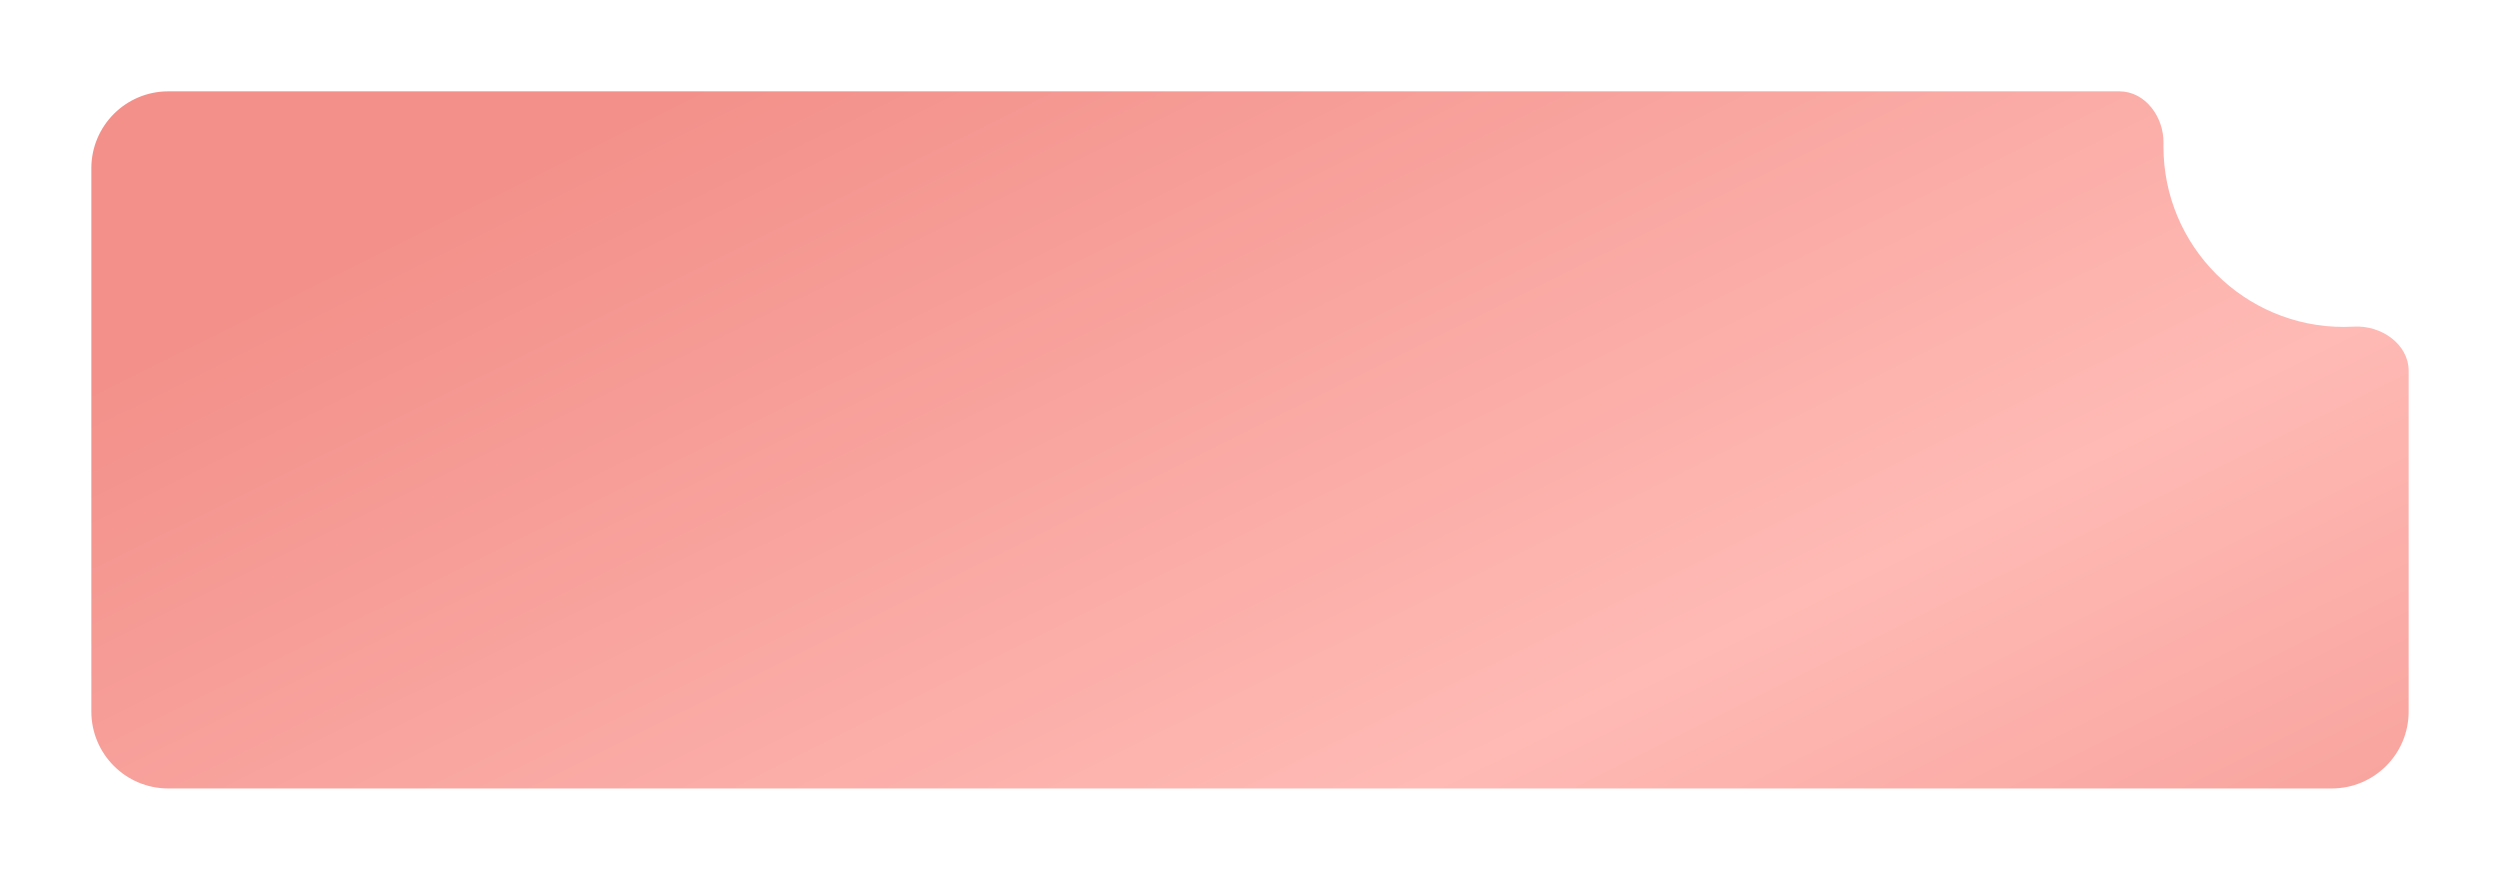 <?xml version="1.0" encoding="UTF-8"?> <svg xmlns="http://www.w3.org/2000/svg" width="520" height="183" viewBox="0 0 520 183" fill="none"><g filter="url(#filter0_d_84_5)"><path d="M436.82 15C442.245 15 446.107 20.367 446.007 25.792C446.002 26.027 446 26.264 446 26.5C446 47.211 462.789 64 483.5 64C484.22 64 484.934 63.98 485.644 63.94C491.254 63.622 497 67.538 497 73.157V144C497 152.837 489.837 160 481 160H31C22.163 160 15 152.837 15 144V31C15 22.163 22.163 15 31 15H436.82Z" fill="url(#paint0_linear_84_5)"></path></g><defs><filter id="filter0_d_84_5" x="0.4" y="0.4" width="519.2" height="182.2" filterUnits="userSpaceOnUse" color-interpolation-filters="sRGB"><feFlood flood-opacity="0" result="BackgroundImageFix"></feFlood><feColorMatrix in="SourceAlpha" type="matrix" values="0 0 0 0 0 0 0 0 0 0 0 0 0 0 0 0 0 0 127 0" result="hardAlpha"></feColorMatrix><feOffset dx="4" dy="4"></feOffset><feGaussianBlur stdDeviation="9.3"></feGaussianBlur><feComposite in2="hardAlpha" operator="out"></feComposite><feColorMatrix type="matrix" values="0 0 0 0 0.306 0 0 0 0 0.306 0 0 0 0 0.306 0 0 0 0.2 0"></feColorMatrix><feBlend mode="normal" in2="BackgroundImageFix" result="effect1_dropShadow_84_5"></feBlend><feBlend mode="normal" in="SourceGraphic" in2="effect1_dropShadow_84_5" result="shape"></feBlend></filter><linearGradient id="paint0_linear_84_5" x1="406.5" y1="291.5" x2="243.115" y2="-37.417" gradientUnits="userSpaceOnUse"><stop stop-color="#F3908A"></stop><stop offset="0.46" stop-color="#FFBAB5"></stop><stop offset="1" stop-color="#F3908A"></stop></linearGradient></defs></svg> 